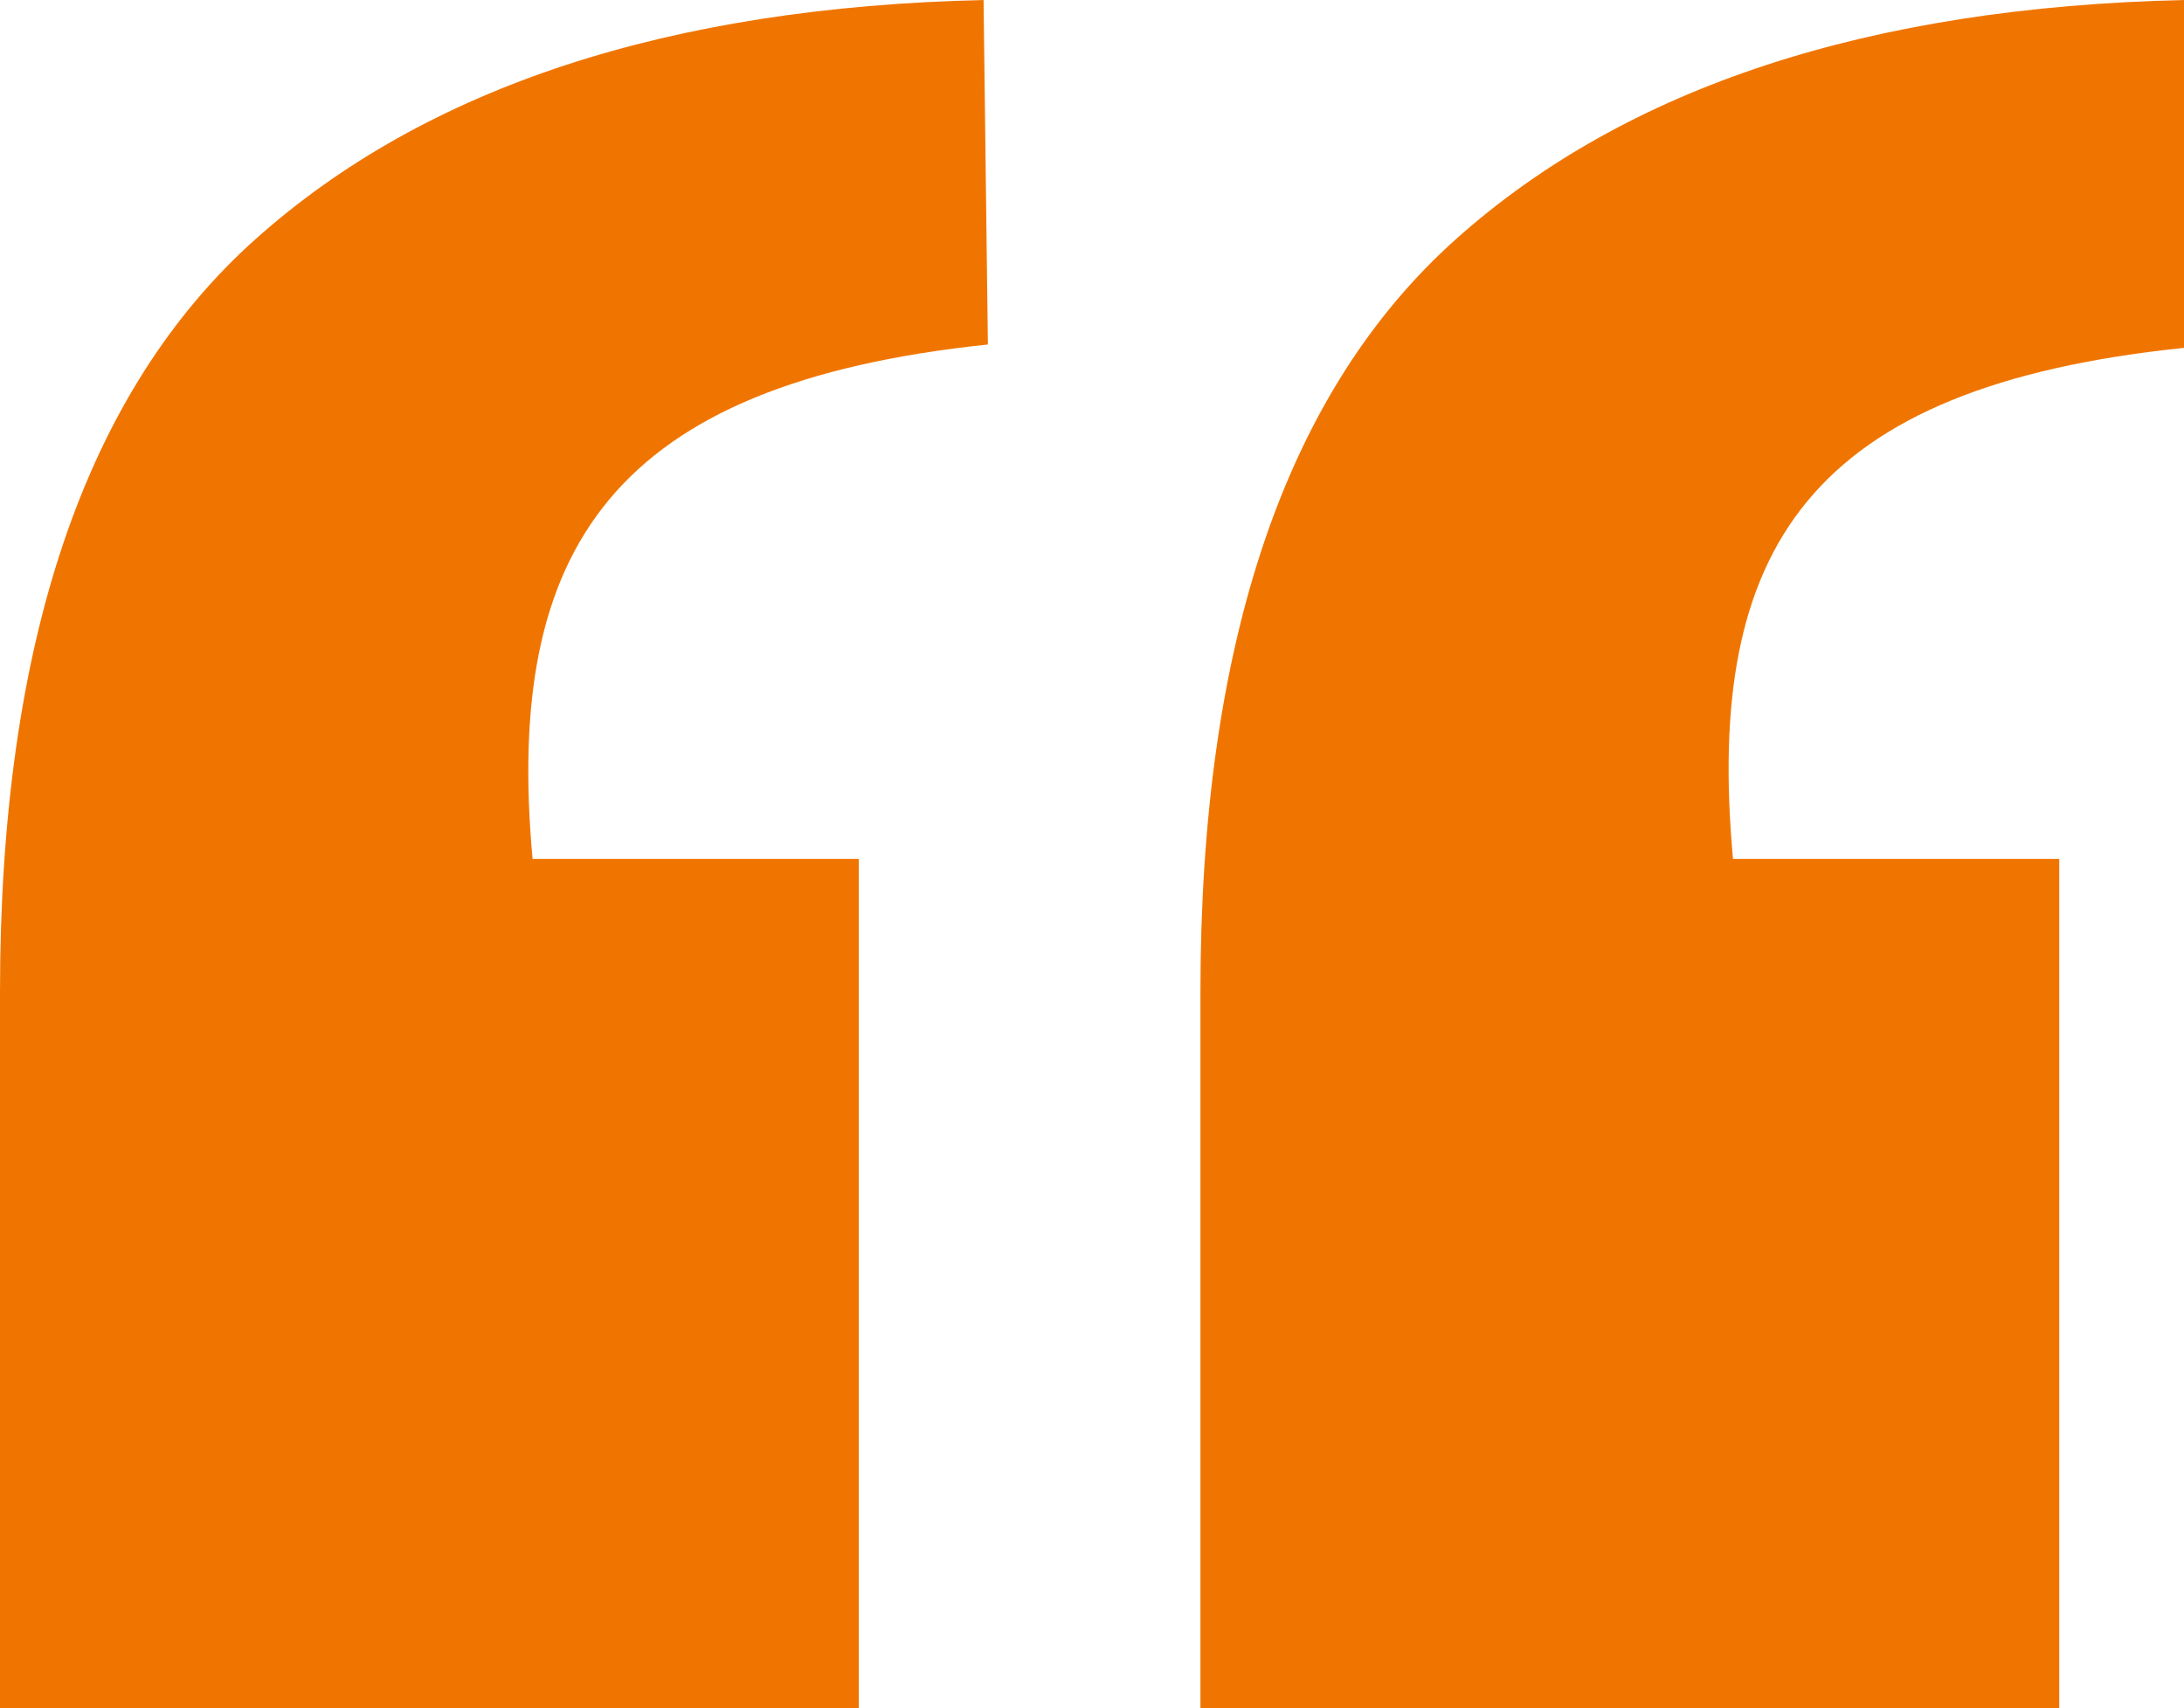 <?xml version="1.0" encoding="UTF-8" standalone="no"?><svg xmlns="http://www.w3.org/2000/svg" xmlns:xlink="http://www.w3.org/1999/xlink" fill="#f07500" height="356" preserveAspectRatio="xMidYMid meet" version="1" viewBox="0.0 0.0 455.2 356.0" width="455.2" zoomAndPan="magnify"><g id="change1_1"><path d="M111,179h68v177H0V206.8c0-73,17.8-125.3,53.3-157C88.8,18.1,139.4,1.5,205,0l0.9,71.8C127.7,80,105.1,114.2,111,179z M361.2,179h68v177h-179V206.8c0-73,17.8-125.3,53.3-157C339,18.1,389.6,1.5,455.2,0v72.5C377,80.6,355.3,114.2,361.2,179z"/></g></svg>